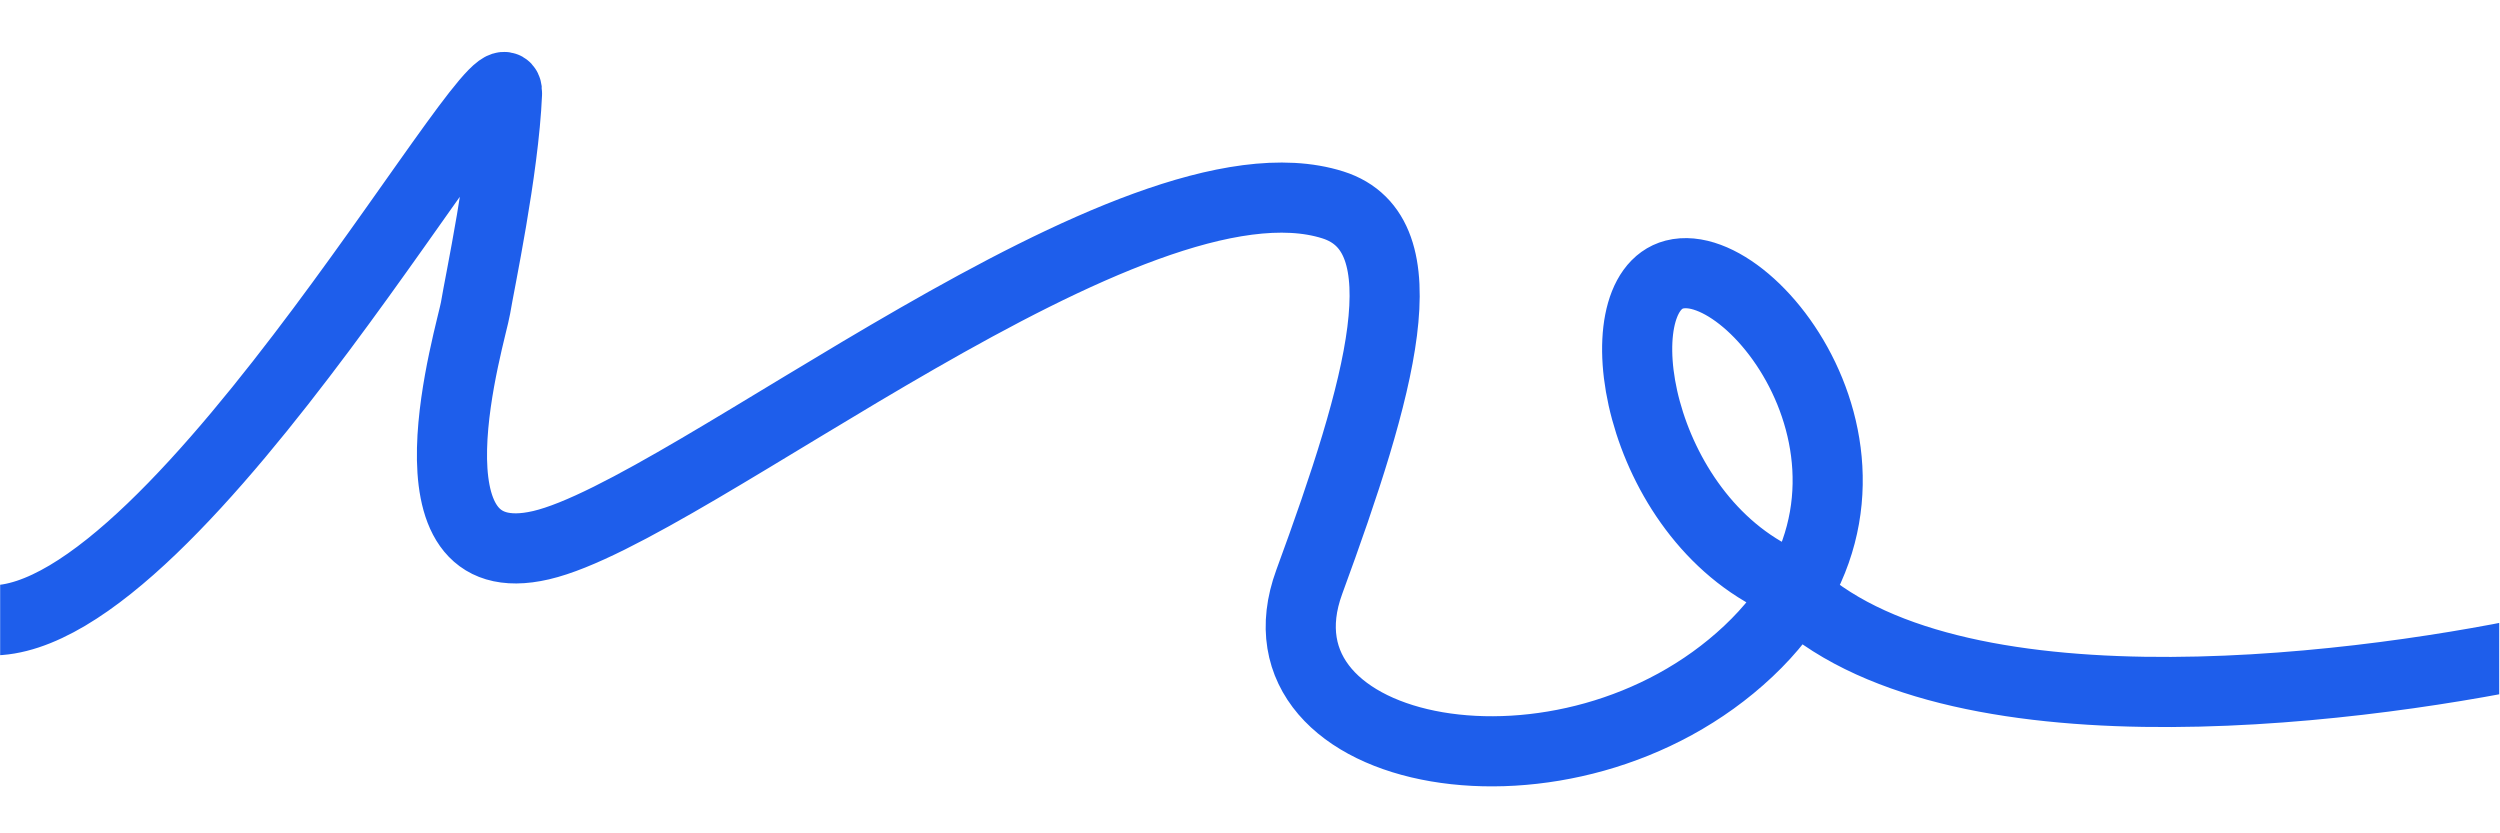 <?xml version="1.0" encoding="UTF-8"?> <svg xmlns="http://www.w3.org/2000/svg" width="2638" height="879" viewBox="0 0 2638 879" fill="none"><g clip-path="url(#clip0_5276_7879)"><path d="M2676.98 687.113C2473.87 729.753 2039.3 783.272 1881.6 614.002C1725.99 543.656 1689.33 309.757 1766.79 289.705C1853.42 267.281 2035.15 508.023 1844.95 687.113C1654.75 866.203 1312.72 801.502 1381.55 614.002C1456.94 408.636 1502.95 246.824 1406.45 216.226C1195.5 149.337 727.25 538.843 570.957 575.28C416.723 611.236 497.644 350.554 501.794 324.969C505.944 299.385 531.534 179.762 534.992 98.86C538.451 17.959 190.558 658.072 -10.016 654.615" stroke="#1E5EEB" stroke-width="74"></path></g><defs><clipPath id="clip0_5276_7879"><rect width="2637" height="879" fill="white" transform="translate(0.164)"></rect></clipPath></defs></svg> 